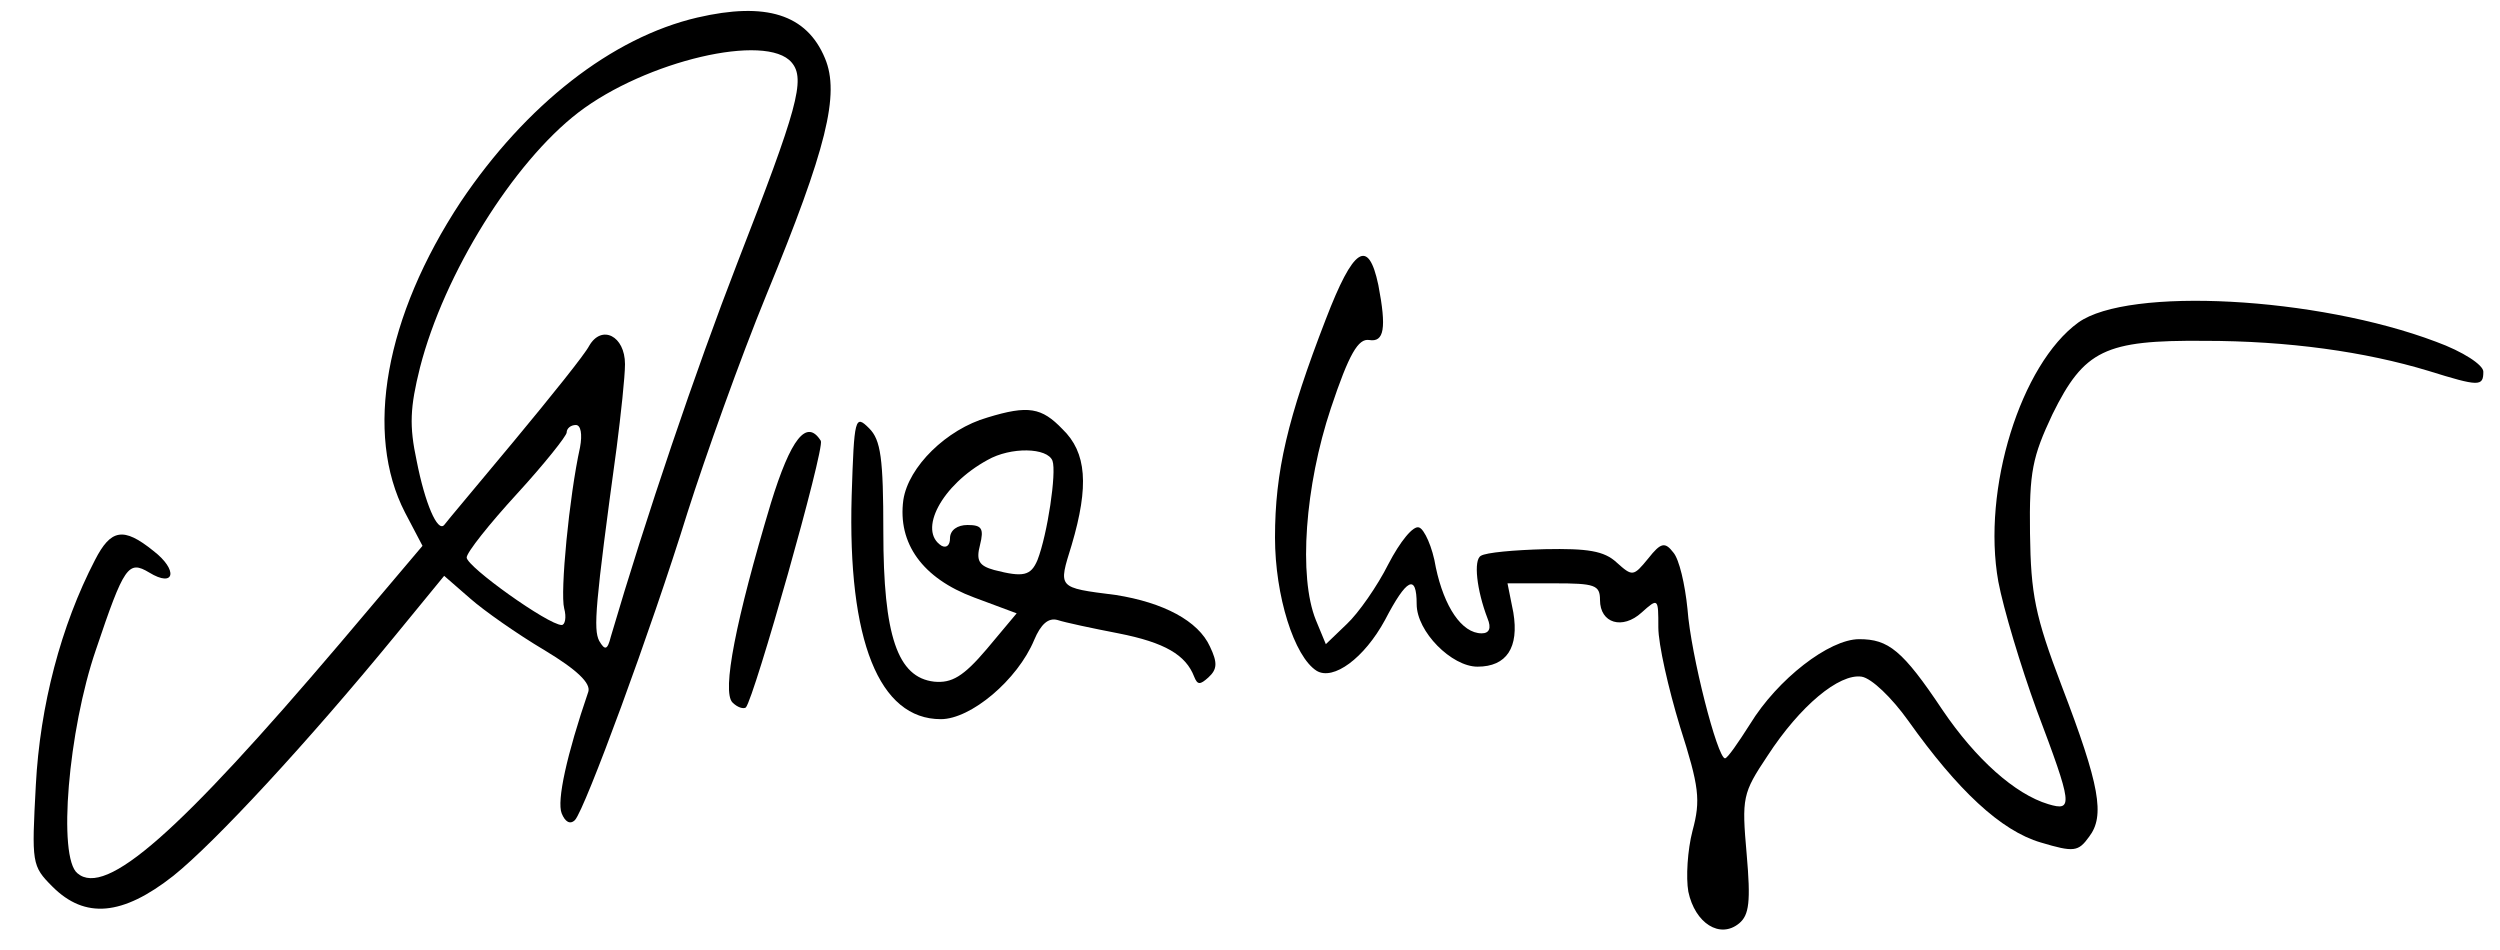 <?xml version="1.0" standalone="no"?>
<!DOCTYPE svg PUBLIC "-//W3C//DTD SVG 20010904//EN"
 "http://www.w3.org/TR/2001/REC-SVG-20010904/DTD/svg10.dtd">
<svg version="1.0" xmlns="http://www.w3.org/2000/svg"
 width="300pt" height="114pt" viewBox="0 0 300 114"
 preserveAspectRatio="xMidYMid meet">
<g transform="translate(0,114) scale(0.1,-0.1)"
fill="#000000" stroke="none">
<path d="M837 1119 c-103 -24 -206 -105 -284 -221 -91 -138 -116 -278 -67
-373 l21 -40 -99 -117 c-193 -227 -281 -305 -315 -276 -24 19 -11 172 22 268
34 101 39 108 64 93 31 -19 35 3 5 26 -36 29 -51 26 -70 -11 -41 -79 -66 -175
-71 -270 -5 -94 -5 -97 20 -122 39 -39 84 -35 145 13 50 40 161 160 266 288
l59 72 31 -27 c17 -15 57 -43 89 -62 40 -24 56 -40 53 -50 -26 -76 -38 -131
-32 -146 4 -10 10 -14 16 -8 12 13 91 227 135 369 21 66 63 184 95 262 72 175
88 240 70 283 -22 53 -71 68 -153 49z m113 -54 c17 -20 7 -55 -65 -240 -50
-129 -110 -306 -152 -449 -4 -16 -7 -17 -14 -5 -7 14 -5 42 21 232 5 39 10 85
10 100 0 34 -28 48 -43 22 -5 -10 -46 -61 -90 -114 -44 -53 -82 -98 -84 -101
-8 -9 -23 26 -33 77 -9 42 -8 64 4 112 29 113 112 246 190 306 81 62 226 96
256 60z m-254 -462 c-13 -59 -24 -174 -19 -193 3 -11 1 -20 -3 -20 -16 0 -114
70 -114 81 0 6 27 40 60 76 33 36 60 70 60 74 0 5 5 9 11 9 6 0 8 -11 5 -27z"/>
<path d="M1591 757 c-46 -119 -61 -183 -61 -262 0 -70 23 -143 50 -160 20 -12
57 15 82 61 26 50 38 56 38 19 0 -33 42 -75 73 -75 35 0 50 23 43 65 l-7 35
56 0 c49 0 55 -2 55 -20 0 -28 27 -36 50 -15 20 18 20 17 20 -18 0 -20 12 -73
26 -119 23 -72 25 -88 15 -125 -6 -23 -8 -56 -5 -73 8 -38 38 -57 61 -38 12
10 14 26 9 83 -6 68 -5 73 25 118 39 60 86 99 113 95 12 -2 36 -25 56 -53 59
-83 111 -132 159 -146 40 -12 45 -11 58 7 19 25 13 61 -33 181 -32 84 -37 110
-38 183 -1 74 3 92 27 143 38 77 63 89 182 88 101 0 193 -13 269 -36 61 -19
66 -19 66 -1 0 8 -24 24 -57 36 -143 54 -369 66 -429 23 -69 -50 -116 -200
-96 -311 6 -32 27 -102 46 -154 43 -114 44 -122 14 -113 -40 12 -87 54 -127
113 -48 72 -65 85 -100 85 -36 0 -98 -48 -131 -102 -14 -22 -27 -41 -30 -41
-9 0 -41 124 -45 179 -3 30 -10 60 -17 68 -10 13 -15 12 -30 -7 -18 -22 -19
-22 -38 -5 -15 14 -35 17 -86 16 -37 -1 -71 -4 -77 -8 -9 -5 -5 -41 8 -75 5
-12 2 -18 -7 -18 -24 0 -45 32 -55 79 -4 25 -14 46 -20 48 -7 3 -23 -17 -37
-44 -13 -26 -36 -59 -50 -72 l-25 -24 -12 29 c-21 52 -13 161 18 254 22 66 33
84 46 82 18 -3 21 14 11 66 -12 57 -30 45 -63 -41z"/>
<path d="M1185 639 c-49 -14 -95 -59 -101 -99 -7 -52 23 -94 85 -117 l51 -19
-36 -43 c-28 -33 -42 -41 -63 -39 -44 5 -61 55 -61 180 0 88 -3 110 -17 124
-17 17 -18 13 -21 -81 -5 -174 33 -268 107 -268 36 0 92 47 112 95 8 19 17 27
28 24 9 -3 42 -10 73 -16 56 -11 81 -26 91 -52 4 -10 7 -10 17 -1 11 10 11 18
2 37 -14 31 -56 53 -113 62 -71 9 -69 8 -53 60 21 71 18 111 -11 139 -25 26
-41 29 -90 14z m78 -52 c5 -14 -6 -88 -18 -119 -8 -19 -17 -21 -52 -12 -18 5
-22 11 -17 30 5 20 2 24 -15 24 -12 0 -21 -6 -21 -16 0 -8 -4 -12 -10 -9 -29
18 0 73 55 103 28 16 72 15 78 -1z"/>
<path d="M925 536 c-42 -140 -59 -226 -46 -239 6 -6 13 -8 16 -6 10 11 95 311
90 320 -17 27 -36 3 -60 -75z"/>
</g>
</svg>

